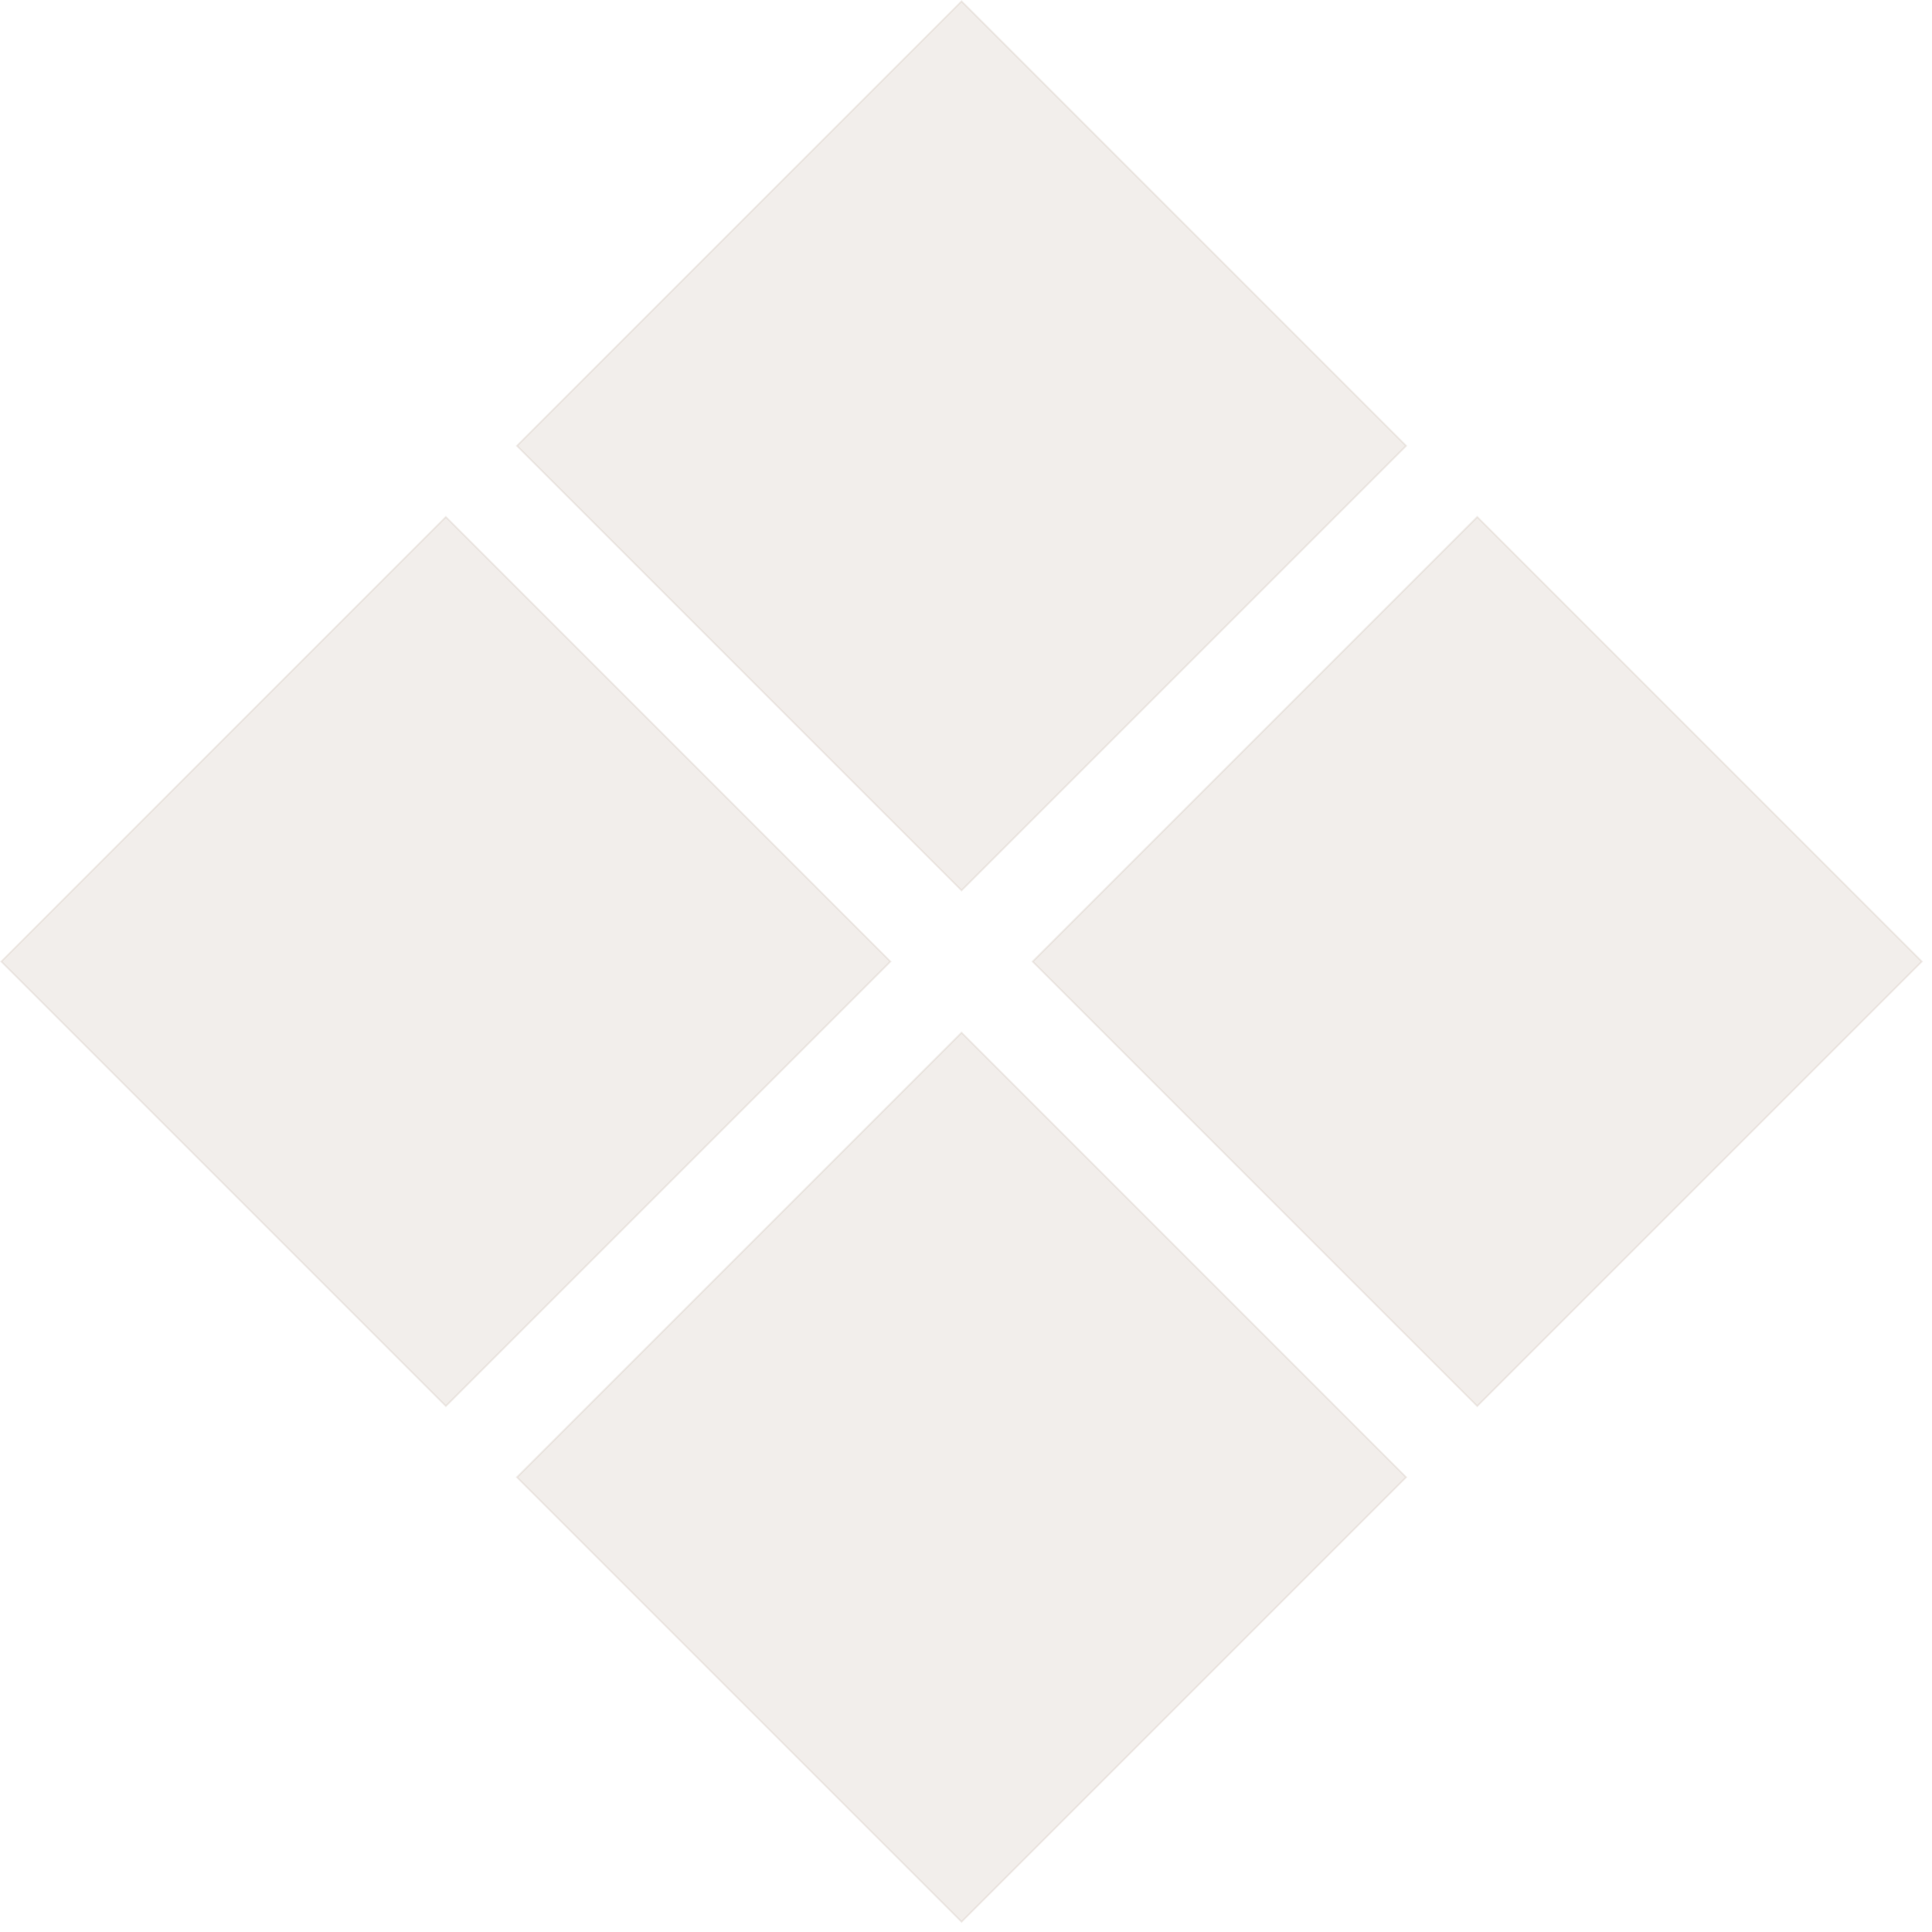 <?xml version="1.0" encoding="UTF-8"?> <svg xmlns="http://www.w3.org/2000/svg" width="195" height="195" viewBox="0 0 195 195" fill="none"> <path opacity="0.2" d="M104.225 97.05L149.1 52.175L193.974 97.05L149.1 141.924L104.225 97.05ZM52.175 45L97.05 0.126L141.924 45L97.05 89.874L52.175 45ZM52.175 149.1L97.05 104.225L141.924 149.1L97.05 193.974L52.175 149.1ZM89.874 97.05L45 141.924L0.126 97.05L45 52.175L89.874 97.05Z" fill="#BEAC9E" stroke="#BEAC9E" stroke-width="0.178"></path> </svg> 